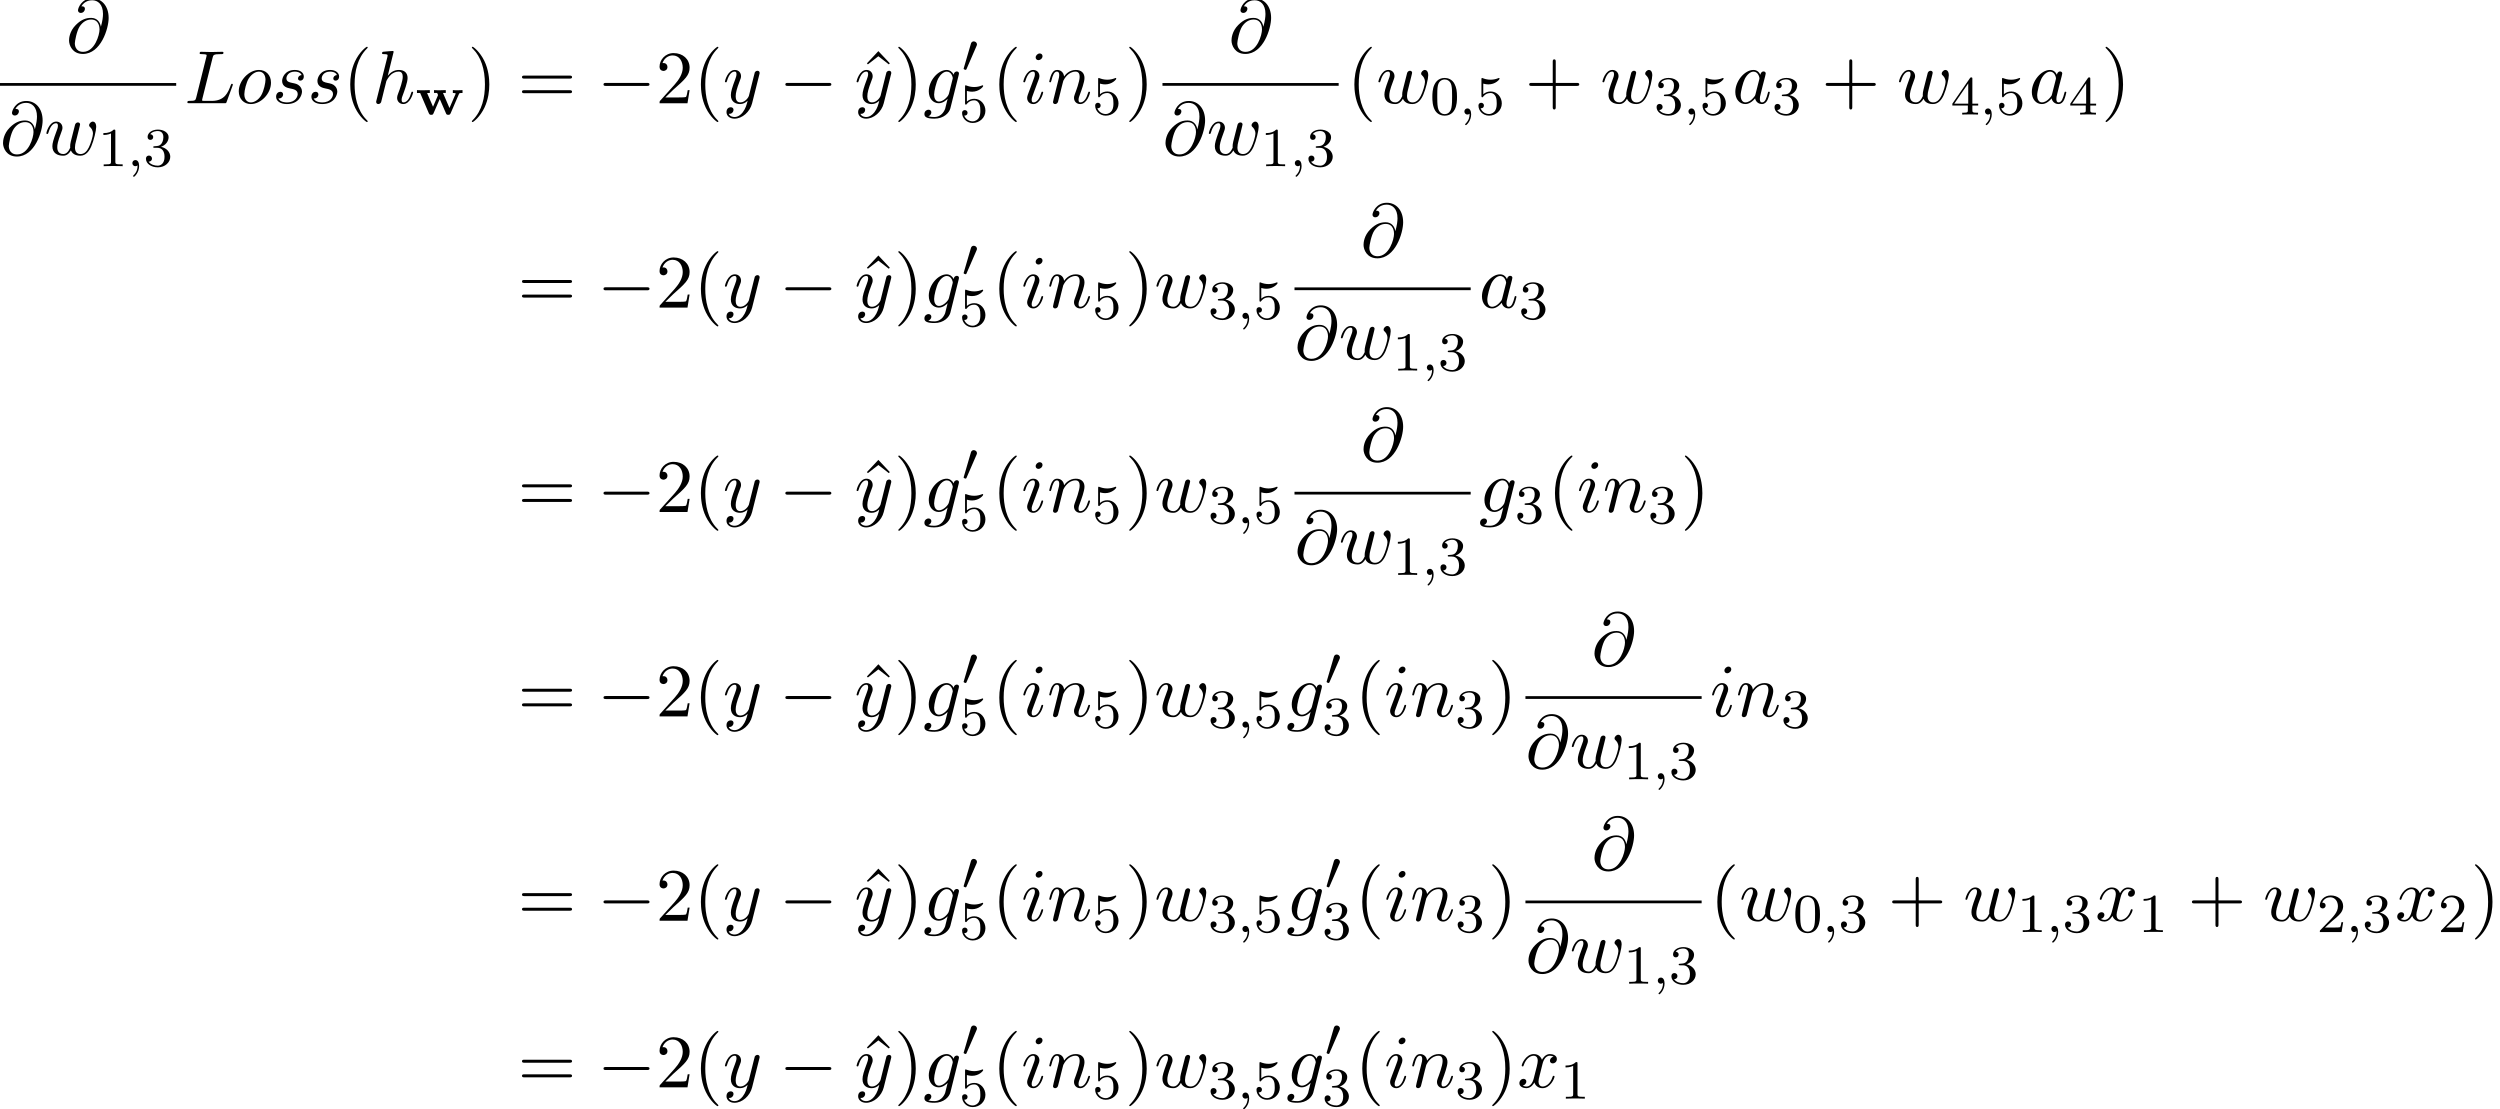 <?xml version='1.0' encoding='UTF-8'?>
<!-- This file was generated by dvisvgm 3.2.2 -->
<svg version='1.1' xmlns='http://www.w3.org/2000/svg' xmlns:xlink='http://www.w3.org/1999/xlink' width='362.202pt' height='160.721pt' viewBox='111.097 -161.6 362.202 160.721'>
<defs>
<path id='g18-0' d='m7.571-2.727c0-.218-.207-.218-.36-.218h-5.945c-.153 0-.36 0-.36 .218s.207 .218 .36 .218h5.945c.153 0 .36 0 .36-.218z'/>
<path id='g17-48' d='m2.184-4.025c0-.239-.223-.43-.462-.43c-.319 0-.399 .263-.422 .359l-1.012 3.459c-.008 .016-.04 .135-.04 .135c0 .104 .247 .175 .303 .175c.048 0 .08-.032 .12-.12l1.459-3.363c.016-.04 .056-.128 .056-.215z'/>
<path id='g10-119' d='m6.822-3.124v-.414c-.279 .024-.295 .024-.654 .024c-.255 0-.494 0-.749-.024v.414c.128 0 .255 0 .422 .064c-.016 .048-.024 .08-.04 .112l-.869 2.008l-.94-2.184h.406v-.414c-.359 .024-.725 .024-.893 .024c-.135 0-.574 0-.813-.024v.414h.454c.024 .056 .088 .207 .128 .287c-.016 .056-.024 .08-.04 .12l-.685 1.594l-.861-2h.399v-.414c-.462 .024-.59 .024-.964 .024c-.175 0-.622 0-.901-.024v.414h.462l1.259 2.941c.096 .223 .231 .223 .343 .223c.239 0 .271-.072 .343-.239l.893-2.056l.893 2.056c.072 .167 .104 .239 .343 .239c.12 0 .247 0 .343-.223l1.196-2.774c.056-.135 .072-.167 .526-.167z'/>
<path id='g24-40' d='m3.611 2.618c0-.033 0-.055-.185-.24c-1.364-1.375-1.713-3.436-1.713-5.105c0-1.898 .415-3.796 1.756-5.16c.142-.131 .142-.153 .142-.185c0-.076-.044-.109-.109-.109c-.109 0-1.091 .742-1.735 2.127c-.556 1.2-.687 2.411-.687 3.327c0 .851 .12 2.171 .72 3.404c.655 1.342 1.593 2.051 1.702 2.051c.065 0 .109-.033 .109-.109z'/>
<path id='g24-41' d='m3.153-2.727c0-.851-.12-2.171-.72-3.404c-.655-1.342-1.593-2.051-1.702-2.051c-.065 0-.109 .044-.109 .109c0 .033 0 .055 .207 .251c1.069 1.08 1.691 2.815 1.691 5.095c0 1.865-.404 3.785-1.756 5.16c-.142 .131-.142 .153-.142 .185c0 .065 .044 .109 .109 .109c.109 0 1.091-.742 1.735-2.127c.556-1.2 .687-2.411 .687-3.327z'/>
<path id='g24-43' d='m7.865-2.727c0-.218-.207-.218-.36-.218h-3.044v-3.055c0-.153 0-.36-.218-.36s-.218 .207-.218 .36v3.055h-3.055c-.153 0-.36 0-.36 .218s.207 .218 .36 .218h3.055v3.055c0 .153 0 .36 .218 .36s.218-.207 .218-.36v-3.055h3.044c.153 0 .36 0 .36-.218z'/>
<path id='g24-50' d='m4.898-1.898h-.273c-.055 .327-.131 .807-.24 .971c-.076 .087-.796 .087-1.036 .087h-1.964l1.156-1.124c1.702-1.505 2.356-2.095 2.356-3.185c0-1.244-.982-2.116-2.313-2.116c-1.233 0-2.04 1.004-2.04 1.975c0 .611 .545 .611 .578 .611c.185 0 .567-.131 .567-.578c0-.284-.196-.567-.578-.567c-.087 0-.109 0-.142 .011c.251-.709 .84-1.113 1.473-1.113c.993 0 1.462 .884 1.462 1.778c0 .873-.545 1.735-1.145 2.411l-2.095 2.335c-.12 .12-.12 .142-.12 .404h4.047l.305-1.898z'/>
<path id='g24-61' d='m7.865-3.785c0-.218-.207-.218-.36-.218h-6.535c-.153 0-.36 0-.36 .218s.207 .218 .371 .218h6.513c.164 0 .371 0 .371-.218zm0 2.116c0-.218-.207-.218-.371-.218h-6.513c-.164 0-.371 0-.371 .218s.207 .218 .36 .218h6.535c.153 0 .36 0 .36-.218z'/>
<path id='g24-94' d='m4.385-5.782l-1.658-1.767l-1.658 1.767l.142 .153l1.516-1.178l1.516 1.178l.142-.153z'/>
<path id='g20-59' d='m1.714-.024c0-.51-.191-.861-.542-.861c-.279 0-.438 .223-.438 .438c0 .223 .151 .446 .446 .446c.191 0 .311-.12 .311-.12c0 .518-.112 .972-.606 1.467c-.032 .024-.048 .04-.048 .08c0 .064 .064 .112 .12 .112c.096 0 .757-.63 .757-1.562z'/>
<path id='g23-48' d='m3.897-2.542c0-.853-.088-1.371-.351-1.881c-.351-.701-.996-.877-1.435-.877c-1.004 0-1.371 .749-1.482 .972c-.287 .582-.303 1.371-.303 1.785c0 .526 .024 1.331 .406 1.969c.367 .59 .956 .741 1.379 .741c.383 0 1.068-.12 1.467-.909c.295-.574 .319-1.283 .319-1.801zm-.709-.096c0 .47 0 1.188-.096 1.634c-.167 .837-.717 .948-.98 .948c-.271 0-.821-.128-.988-.964c-.088-.454-.088-1.203-.088-1.618c0-.55 0-1.108 .088-1.546c.167-.813 .789-.893 .988-.893c.271 0 .821 .135 .98 .861c.096 .438 .096 1.036 .096 1.578z'/>
<path id='g23-49' d='m3.563 0v-.263h-.279c-.757 0-.781-.096-.781-.391v-4.423c0-.215-.016-.223-.231-.223c-.327 .319-.749 .51-1.506 .51v.263c.215 0 .646 0 1.108-.215v4.089c0 .295-.024 .391-.781 .391h-.279v.263c.327-.024 1.012-.024 1.371-.024s1.052 0 1.379 .024z'/>
<path id='g23-50' d='m3.802-1.427h-.247c-.024 .159-.088 .558-.183 .709c-.048 .064-.654 .064-.781 .064h-1.419l1.076-.972c.128-.12 .462-.383 .59-.494c.494-.454 .964-.893 .964-1.618c0-.948-.797-1.562-1.793-1.562c-.956 0-1.586 .725-1.586 1.435c0 .391 .311 .446 .422 .446c.167 0 .414-.12 .414-.422c0-.414-.399-.414-.494-.414c.231-.582 .765-.781 1.156-.781c.741 0 1.124 .63 1.124 1.299c0 .829-.582 1.435-1.522 2.399l-1.004 1.036c-.096 .088-.096 .104-.096 .303h3.148l.231-1.427z'/>
<path id='g23-51' d='m3.873-1.363c0-.662-.526-1.267-1.339-1.443c.63-.223 1.1-.765 1.1-1.403s-.717-1.092-1.546-1.092c-.853 0-1.498 .462-1.498 1.068c0 .295 .199 .422 .406 .422c.247 0 .406-.175 .406-.406c0-.295-.255-.406-.43-.414c.335-.438 .948-.462 1.092-.462c.207 0 .813 .064 .813 .885c0 .558-.231 .893-.343 1.02c-.239 .247-.422 .263-.909 .295c-.151 .008-.215 .016-.215 .12c0 .112 .072 .112 .207 .112h.399c.63 0 1.028 .462 1.028 1.299c0 .996-.566 1.291-.988 1.291c-.438 0-1.036-.159-1.315-.582c.287 0 .486-.183 .486-.446c0-.255-.183-.438-.438-.438c-.215 0-.438 .135-.438 .454c0 .757 .813 1.251 1.722 1.251c1.06 0 1.801-.733 1.801-1.53z'/>
<path id='g23-52' d='m3.985-1.307v-.263h-.845v-3.587c0-.159 0-.223-.167-.223c-.104 0-.112 .008-.191 .12l-2.542 3.69v.263h2.248v.662c0 .295-.024 .383-.638 .383h-.183v.263l1.148-.024l1.148 .024v-.263h-.183c-.614 0-.638-.088-.638-.383v-.662h.845zm-1.443-.263h-2.024l2.024-2.941v2.941z'/>
<path id='g23-53' d='m3.802-1.594c0-.925-.669-1.745-1.61-1.745c-.399 0-.773 .128-1.076 .399v-1.538c.104 .032 .422 .112 .757 .112c.996 0 1.602-.701 1.602-.821c0-.088-.056-.112-.096-.112c0 0-.032 0-.104 .04c-.311 .12-.677 .215-1.108 .215c-.47 0-.861-.12-1.108-.215c-.08-.04-.104-.04-.104-.04c-.104 0-.104 .088-.104 .231v2.335c0 .143 0 .239 .128 .239c.064 0 .088-.032 .128-.096c.096-.12 .399-.526 1.076-.526c.446 0 .662 .367 .733 .518c.135 .287 .151 .654 .151 .964c0 .295-.008 .725-.231 1.076c-.151 .239-.47 .486-.893 .486c-.518 0-1.028-.327-1.211-.845c.024 .008 .08 .008 .08 .008c.223 0 .399-.143 .399-.391c0-.295-.231-.399-.391-.399c-.143 0-.399 .08-.399 .422c0 .717 .622 1.443 1.538 1.443c.996 0 1.841-.773 1.841-1.761z'/>
<path id='g21-64' d='m6.175-4.985c0-1.735-1.015-2.825-2.356-2.825c-1.582 0-2.084 1.418-2.084 1.724c0 .153 .087 .382 .415 .382c.36 0 .589-.327 .589-.578c0-.382-.338-.382-.513-.382c.48-.807 1.255-.873 1.571-.873c.796 0 1.56 .567 1.56 1.975c0 .425-.065 .982-.305 1.865c-.109-.676-.556-1.287-1.407-1.287c-.665 0-1.375 .175-2.225 1.025c-.905 .905-.982 1.92-.982 2.258c0 .676 .48 1.942 2.007 1.942c2.596 0 3.731-3.665 3.731-5.225zm-1.32 1.68c0 .785-.698 3.24-2.378 3.24c-1.2 0-1.2-1.124-1.2-1.233c0-.295 .273-1.822 .72-2.476c.436-.622 .971-.971 1.647-.971c1.189 0 1.211 1.222 1.211 1.44z'/>
<path id='g21-76' d='m7.015-2.695c0-.044-.033-.12-.131-.12s-.109 .055-.185 .229c-.371 1.004-.851 2.247-2.738 2.247h-1.025c-.153 0-.175 0-.24-.011c-.109-.011-.142-.022-.142-.109c0-.033 0-.055 .055-.251l1.473-5.891c.098-.393 .131-.513 1.156-.513c.327 0 .415 0 .415-.207c0-.131-.12-.131-.175-.131l-1.615 .033l-1.451-.033c-.076 0-.207 0-.207 .218c0 .12 .098 .12 .305 .12c0 0 .229 0 .415 .022c.196 .022 .295 .033 .295 .175c0 .044-.011 .076-.044 .207l-1.462 5.858c-.109 .425-.131 .513-.993 .513c-.185 0-.295 0-.295 .218c0 .12 .098 .12 .295 .12h5.051c.262 0 .273 0 .338-.185l.862-2.356c.044-.12 .044-.153 .044-.153z'/>
<path id='g21-97' d='m5.433-1.56c0-.109-.098-.109-.131-.109c-.109 0-.12 .044-.153 .196c-.185 .709-.382 1.353-.829 1.353c-.295 0-.327-.284-.327-.502c0-.24 .022-.327 .142-.807l.24-.982l.393-1.527c.076-.305 .076-.327 .076-.371c0-.185-.131-.295-.316-.295c-.262 0-.425 .24-.458 .48c-.196-.404-.513-.698-1.004-.698c-1.276 0-2.629 1.604-2.629 3.196c0 1.025 .6 1.745 1.451 1.745c.218 0 .764-.044 1.418-.818c.087 .458 .469 .818 .993 .818c.382 0 .633-.251 .807-.6c.185-.393 .327-1.08 .327-1.08zm-1.527-1.876l-.545 2.138c-.055 .196-.055 .218-.218 .404c-.48 .6-.927 .775-1.233 .775c-.545 0-.698-.6-.698-1.025c0-.545 .349-1.887 .6-2.389c.338-.644 .829-1.047 1.265-1.047c.709 0 .862 .895 .862 .96s-.022 .131-.033 .185z'/>
<path id='g21-103' d='m3.927 .731l1.211-4.844c.011-.065 .033-.12 .033-.196c0-.185-.131-.295-.316-.295c-.109 0-.404 .076-.447 .469c-.196-.404-.578-.687-1.015-.687c-1.244 0-2.596 1.527-2.596 3.098c0 1.08 .665 1.724 1.451 1.724c.644 0 1.156-.513 1.265-.633l.011 .011l-.36 1.44c-.044 .098-.415 1.178-1.571 1.178c-.207 0-.567-.011-.873-.109c.327-.098 .447-.382 .447-.567c0-.175-.12-.382-.415-.382c-.24 0-.589 .196-.589 .633c0 .447 .404 .665 1.451 .665c1.364 0 2.149-.851 2.313-1.505zm.316-4.211l-.524 2.084c-.065 .284-.316 .556-.556 .764c-.229 .196-.567 .393-.884 .393c-.545 0-.709-.567-.709-1.004c0-.524 .316-1.811 .611-2.367c.295-.535 .764-.971 1.222-.971c.72 0 .873 .884 .873 .938s-.022 .12-.033 .164z'/>
<path id='g21-104' d='m5.956-1.56c0-.109-.098-.109-.131-.109c-.109 0-.109 .033-.164 .196c-.164 .578-.513 1.353-1.113 1.353c-.185 0-.262-.109-.262-.36c0-.273 .098-.535 .196-.775c.175-.469 .665-1.767 .665-2.4c0-.709-.436-1.167-1.255-1.167c-.687 0-1.211 .338-1.615 .84l.851-3.469c0 0 0-.12-.142-.12c-.251 0-1.047 .087-1.331 .109c-.087 .011-.207 .022-.207 .218c0 .131 .098 .131 .262 .131c.524 0 .545 .076 .545 .185l-.033 .218l-1.582 6.284c-.044 .153-.044 .175-.044 .24c0 .251 .218 .305 .316 .305c.175 0 .349-.131 .404-.284l.207-.829l.24-.982c.065-.24 .131-.48 .185-.731c.022-.065 .109-.425 .12-.491c.033-.098 .371-.709 .742-1.004c.24-.175 .578-.382 1.047-.382s.589 .371 .589 .764c0 .589-.415 1.778-.676 2.444c-.087 .251-.142 .382-.142 .6c0 .513 .382 .895 .895 .895c1.025 0 1.429-1.593 1.429-1.68z'/>
<path id='g21-105' d='m3.098-6.818c0-.218-.153-.393-.404-.393c-.295 0-.589 .284-.589 .578c0 .207 .153 .393 .415 .393c.251 0 .578-.251 .578-.578zm.098 5.258c0-.109-.098-.109-.131-.109c-.109 0-.109 .033-.164 .196c-.196 .687-.556 1.353-1.113 1.353c-.185 0-.262-.109-.262-.36c0-.273 .065-.425 .316-1.091l.425-1.145c.131-.316 .131-.338 .24-.633c.087-.218 .142-.371 .142-.578c0-.491-.349-.895-.895-.895c-1.025 0-1.44 1.582-1.44 1.68c0 .109 .131 .109 .131 .109c.109 0 .12-.022 .175-.196c.295-1.025 .731-1.353 1.102-1.353c.087 0 .273 0 .273 .349c0 .229-.076 .458-.12 .567c-.087 .284-.578 1.549-.753 2.018c-.109 .284-.251 .644-.251 .873c0 .513 .371 .895 .895 .895c1.025 0 1.429-1.582 1.429-1.68z'/>
<path id='g21-110' d='m6.229-1.56c0-.109-.098-.109-.131-.109c-.109 0-.109 .033-.164 .196c-.218 .742-.578 1.353-1.113 1.353c-.185 0-.262-.109-.262-.36c0-.273 .098-.535 .196-.775c.207-.578 .665-1.778 .665-2.4c0-.731-.469-1.167-1.255-1.167c-.982 0-1.516 .698-1.702 .949c-.055-.611-.502-.949-1.004-.949s-.709 .425-.818 .622c-.175 .371-.327 1.015-.327 1.058c0 .109 .131 .109 .131 .109c.109 0 .12-.011 .185-.251c.185-.775 .404-1.298 .796-1.298c.218 0 .338 .142 .338 .502c0 .229-.033 .349-.175 .916l-.633 2.52c-.033 .164-.098 .415-.098 .469c0 .196 .153 .295 .316 .295c.131 0 .327-.087 .404-.305c.011-.022 .142-.535 .207-.807l.24-.982c.065-.24 .131-.48 .185-.731l.142-.545c.164-.338 .742-1.331 1.778-1.331c.491 0 .589 .404 .589 .764c0 .676-.535 2.073-.709 2.542c-.098 .251-.109 .382-.109 .502c0 .513 .382 .895 .895 .895c1.025 0 1.429-1.593 1.429-1.68z'/>
<path id='g21-111' d='m5.116-2.978c0-1.135-.764-1.844-1.745-1.844c-1.462 0-2.924 1.549-2.924 3.098c0 1.08 .731 1.844 1.745 1.844c1.451 0 2.924-1.505 2.924-3.098zm-.796-.425c0 .425-.218 1.571-.633 2.28c-.382 .633-.982 1.004-1.484 1.004c-.469 0-.949-.338-.949-1.189c0-.535 .284-1.713 .633-2.269c.545-.84 1.167-1.004 1.473-1.004c.633 0 .96 .524 .96 1.178z'/>
<path id='g21-115' d='m4.32-1.691c0-.393-.207-.665-.338-.796c-.295-.305-.611-.36-1.091-.458c-.393-.087-.829-.164-.829-.655c0-.316 .262-.982 1.222-.982c.273 0 .818 .076 .982 .502c-.305 .011-.524 .251-.524 .491c0 .153 .098 .316 .338 .316s.502-.185 .502-.611c0-.491-.469-.938-1.298-.938c-1.44 0-1.844 1.113-1.844 1.593c0 .851 .807 1.015 1.124 1.08c.567 .109 1.135 .229 1.135 .829c0 .284-.251 1.2-1.56 1.2c-.153 0-.993 0-1.244-.578c.415 .055 .687-.273 .687-.578c0-.251-.175-.382-.404-.382c-.284 0-.611 .229-.611 .72c0 .622 .622 1.058 1.56 1.058c1.767 0 2.193-1.32 2.193-1.811z'/>
<path id='g21-119' d='m7.538-4.058c0-.6-.295-.764-.48-.764c-.273 0-.545 .284-.545 .524c0 .142 .065 .207 .164 .295c.12 .12 .393 .404 .393 .927c0 .371-.316 1.44-.6 1.996c-.284 .578-.665 .96-1.2 .96c-.513 0-.807-.327-.807-.949c0-.305 .076-.644 .12-.796l.458-1.833c.055-.24 .164-.644 .164-.709c0-.196-.153-.295-.316-.295c-.131 0-.327 .087-.404 .305c-.033 .076-.545 2.16-.622 2.444c-.076 .327-.098 .524-.098 .72c0 .12 0 .142 .011 .196c-.251 .578-.578 .916-1.004 .916c-.873 0-.873-.807-.873-.993c0-.349 .055-.775 .567-2.116c.12-.327 .185-.48 .185-.698c0-.491-.36-.895-.895-.895c-1.036 0-1.44 1.582-1.44 1.68c0 .109 .131 .109 .131 .109c.109 0 .12-.022 .175-.196c.295-1.015 .72-1.353 1.102-1.353c.098 0 .273 .011 .273 .36c0 .273-.12 .578-.196 .764c-.48 1.287-.611 1.789-.611 2.204c0 .993 .731 1.375 1.549 1.375c.185 0 .698 0 1.135-.764c.284 .698 1.036 .764 1.364 .764c.818 0 1.298-.687 1.582-1.342c.371-.851 .72-2.313 .72-2.836z'/>
<path id='g21-120' d='m5.411-1.56c0-.109-.098-.109-.131-.109c-.098 0-.12 .044-.142 .12c-.36 1.167-1.102 1.429-1.451 1.429c-.425 0-.6-.349-.6-.72c0-.24 .065-.48 .185-.96l.371-1.495c.065-.284 .316-1.287 1.08-1.287c.055 0 .316 0 .545 .142c-.305 .055-.524 .327-.524 .589c0 .175 .12 .382 .415 .382c.24 0 .589-.196 .589-.633c0-.567-.644-.72-1.015-.72c-.633 0-1.015 .578-1.145 .829c-.273-.72-.862-.829-1.178-.829c-1.135 0-1.756 1.407-1.756 1.68c0 .109 .131 .109 .131 .109c.087 0 .12-.022 .142-.12c.371-1.156 1.091-1.429 1.462-1.429c.207 0 .589 .098 .589 .731c0 .338-.185 1.069-.589 2.596c-.175 .676-.556 1.135-1.036 1.135c-.065 0-.316 0-.545-.142c.273-.055 .513-.284 .513-.589c0-.295-.24-.382-.404-.382c-.327 0-.6 .284-.6 .633c0 .502 .545 .72 1.025 .72c.72 0 1.113-.764 1.145-.829c.131 .404 .524 .829 1.178 .829c1.124 0 1.745-1.407 1.745-1.68z'/>
<path id='g21-121' d='m5.302-4.156c.044-.153 .044-.175 .044-.251c0-.196-.153-.295-.316-.295c-.109 0-.284 .065-.382 .229c-.022 .055-.109 .393-.153 .589l-.218 .873l-.491 1.964c-.044 .164-.513 .927-1.233 .927c-.556 0-.676-.48-.676-.884c0-.502 .185-1.178 .556-2.138c.175-.447 .218-.567 .218-.785c0-.491-.349-.895-.895-.895c-1.036 0-1.44 1.582-1.44 1.68c0 .109 .131 .109 .131 .109c.109 0 .12-.022 .175-.196c.295-1.025 .731-1.353 1.102-1.353c.087 0 .273 0 .273 .349c0 .273-.109 .556-.185 .764c-.436 1.156-.633 1.778-.633 2.291c0 .971 .687 1.298 1.331 1.298c.425 0 .796-.185 1.102-.491c-.142 .567-.273 1.102-.709 1.68c-.284 .371-.698 .687-1.2 .687c-.153 0-.644-.033-.829-.458c.175 0 .316 0 .469-.131c.109-.098 .218-.24 .218-.447c0-.338-.295-.382-.404-.382c-.251 0-.611 .175-.611 .709c0 .545 .48 .949 1.156 .949c1.124 0 2.247-.993 2.553-2.225l1.047-4.167z'/>
</defs>
<g id='page697'>
<use x='120.662' y='-154.024' xlink:href='#g21-64'/>
<rect x='111.097' y='-149.57' height='.398' width='25.526'/>
<use x='111.097' y='-139.161' xlink:href='#g21-64'/>
<use x='117.495' y='-139.161' xlink:href='#g21-119'/>
<use x='125.305' y='-137.524' xlink:href='#g23-49'/>
<use x='129.539' y='-137.524' xlink:href='#g20-59'/>
<use x='131.891' y='-137.524' xlink:href='#g23-51'/>
<use x='137.819' y='-146.644' xlink:href='#g21-76'/>
<use x='145.243' y='-146.644' xlink:href='#g21-111'/>
<use x='150.531' y='-146.644' xlink:href='#g21-115'/>
<use x='155.645' y='-146.644' xlink:href='#g21-115'/>
<use x='160.759' y='-146.644' xlink:href='#g24-40'/>
<use x='165.001' y='-146.644' xlink:href='#g21-104'/>
<use x='171.286' y='-145.007' xlink:href='#g10-119'/>
<use x='178.836' y='-146.644' xlink:href='#g24-41'/>
<use x='186.109' y='-146.644' xlink:href='#g24-61'/>
<use x='197.624' y='-146.644' xlink:href='#g18-0'/>
<use x='206.109' y='-146.644' xlink:href='#g24-50'/>
<use x='211.564' y='-146.644' xlink:href='#g24-40'/>
<use x='215.806' y='-146.644' xlink:href='#g21-121'/>
<use x='223.97' y='-146.644' xlink:href='#g18-0'/>
<use x='235.628' y='-146.644' xlink:href='#g24-94'/>
<use x='234.879' y='-146.644' xlink:href='#g21-121'/>
<use x='240.619' y='-146.644' xlink:href='#g24-41'/>
<use x='244.862' y='-146.644' xlink:href='#g21-103'/>
<use x='250.457' y='-151.148' xlink:href='#g17-48'/>
<use x='250.065' y='-143.947' xlink:href='#g23-53'/>
<use x='254.797' y='-146.644' xlink:href='#g24-40'/>
<use x='259.04' y='-146.644' xlink:href='#g21-105'/>
<use x='262.798' y='-146.644' xlink:href='#g21-110'/>
<use x='269.346' y='-145.007' xlink:href='#g23-53'/>
<use x='274.079' y='-146.644' xlink:href='#g24-41'/>
<use x='289.081' y='-154.024' xlink:href='#g21-64'/>
<rect x='279.517' y='-149.57' height='.398' width='25.526'/>
<use x='279.517' y='-139.161' xlink:href='#g21-64'/>
<use x='285.914' y='-139.161' xlink:href='#g21-119'/>
<use x='293.724' y='-137.524' xlink:href='#g23-49'/>
<use x='297.958' y='-137.524' xlink:href='#g20-59'/>
<use x='300.311' y='-137.524' xlink:href='#g23-51'/>
<use x='306.239' y='-146.644' xlink:href='#g24-40'/>
<use x='310.481' y='-146.644' xlink:href='#g21-119'/>
<use x='318.291' y='-145.007' xlink:href='#g23-48'/>
<use x='322.525' y='-145.007' xlink:href='#g20-59'/>
<use x='324.878' y='-145.007' xlink:href='#g23-53'/>
<use x='332.034' y='-146.644' xlink:href='#g24-43'/>
<use x='342.943' y='-146.644' xlink:href='#g21-119'/>
<use x='350.753' y='-145.007' xlink:href='#g23-51'/>
<use x='354.987' y='-145.007' xlink:href='#g20-59'/>
<use x='357.34' y='-145.007' xlink:href='#g23-53'/>
<use x='362.072' y='-146.644' xlink:href='#g21-97'/>
<use x='367.838' y='-145.007' xlink:href='#g23-51'/>
<use x='374.995' y='-146.644' xlink:href='#g24-43'/>
<use x='385.904' y='-146.644' xlink:href='#g21-119'/>
<use x='393.714' y='-145.007' xlink:href='#g23-52'/>
<use x='397.948' y='-145.007' xlink:href='#g20-59'/>
<use x='400.301' y='-145.007' xlink:href='#g23-53'/>
<use x='405.033' y='-146.644' xlink:href='#g21-97'/>
<use x='410.799' y='-145.007' xlink:href='#g23-52'/>
<use x='415.532' y='-146.644' xlink:href='#g24-41'/>
<use x='186.109' y='-117.034' xlink:href='#g24-61'/>
<use x='197.624' y='-117.034' xlink:href='#g18-0'/>
<use x='206.109' y='-117.034' xlink:href='#g24-50'/>
<use x='211.564' y='-117.034' xlink:href='#g24-40'/>
<use x='215.806' y='-117.034' xlink:href='#g21-121'/>
<use x='223.97' y='-117.034' xlink:href='#g18-0'/>
<use x='235.628' y='-117.034' xlink:href='#g24-94'/>
<use x='234.879' y='-117.034' xlink:href='#g21-121'/>
<use x='240.619' y='-117.034' xlink:href='#g24-41'/>
<use x='244.862' y='-117.034' xlink:href='#g21-103'/>
<use x='250.457' y='-121.538' xlink:href='#g17-48'/>
<use x='250.065' y='-114.337' xlink:href='#g23-53'/>
<use x='254.797' y='-117.034' xlink:href='#g24-40'/>
<use x='259.04' y='-117.034' xlink:href='#g21-105'/>
<use x='262.798' y='-117.034' xlink:href='#g21-110'/>
<use x='269.346' y='-115.397' xlink:href='#g23-53'/>
<use x='274.079' y='-117.034' xlink:href='#g24-41'/>
<use x='278.321' y='-117.034' xlink:href='#g21-119'/>
<use x='286.131' y='-115.397' xlink:href='#g23-51'/>
<use x='290.365' y='-115.397' xlink:href='#g20-59'/>
<use x='292.718' y='-115.397' xlink:href='#g23-53'/>
<use x='308.21' y='-124.414' xlink:href='#g21-64'/>
<rect x='298.645' y='-119.96' height='.398' width='25.526'/>
<use x='298.645' y='-109.551' xlink:href='#g21-64'/>
<use x='305.043' y='-109.551' xlink:href='#g21-119'/>
<use x='312.853' y='-107.914' xlink:href='#g23-49'/>
<use x='317.087' y='-107.914' xlink:href='#g20-59'/>
<use x='319.44' y='-107.914' xlink:href='#g23-51'/>
<use x='325.367' y='-117.034' xlink:href='#g21-97'/>
<use x='331.134' y='-115.397' xlink:href='#g23-51'/>
<use x='186.109' y='-87.424' xlink:href='#g24-61'/>
<use x='197.624' y='-87.424' xlink:href='#g18-0'/>
<use x='206.109' y='-87.424' xlink:href='#g24-50'/>
<use x='211.564' y='-87.424' xlink:href='#g24-40'/>
<use x='215.806' y='-87.424' xlink:href='#g21-121'/>
<use x='223.97' y='-87.424' xlink:href='#g18-0'/>
<use x='235.628' y='-87.424' xlink:href='#g24-94'/>
<use x='234.879' y='-87.424' xlink:href='#g21-121'/>
<use x='240.619' y='-87.424' xlink:href='#g24-41'/>
<use x='244.862' y='-87.424' xlink:href='#g21-103'/>
<use x='250.457' y='-91.928' xlink:href='#g17-48'/>
<use x='250.065' y='-84.727' xlink:href='#g23-53'/>
<use x='254.797' y='-87.424' xlink:href='#g24-40'/>
<use x='259.04' y='-87.424' xlink:href='#g21-105'/>
<use x='262.798' y='-87.424' xlink:href='#g21-110'/>
<use x='269.346' y='-85.787' xlink:href='#g23-53'/>
<use x='274.079' y='-87.424' xlink:href='#g24-41'/>
<use x='278.321' y='-87.424' xlink:href='#g21-119'/>
<use x='286.131' y='-85.787' xlink:href='#g23-51'/>
<use x='290.365' y='-85.787' xlink:href='#g20-59'/>
<use x='292.718' y='-85.787' xlink:href='#g23-53'/>
<use x='308.21' y='-94.804' xlink:href='#g21-64'/>
<rect x='298.645' y='-90.35' height='.398' width='25.526'/>
<use x='298.645' y='-79.94' xlink:href='#g21-64'/>
<use x='305.043' y='-79.94' xlink:href='#g21-119'/>
<use x='312.853' y='-78.304' xlink:href='#g23-49'/>
<use x='317.087' y='-78.304' xlink:href='#g20-59'/>
<use x='319.44' y='-78.304' xlink:href='#g23-51'/>
<use x='325.367' y='-87.424' xlink:href='#g21-103'/>
<use x='330.571' y='-85.787' xlink:href='#g23-51'/>
<use x='335.303' y='-87.424' xlink:href='#g24-40'/>
<use x='339.545' y='-87.424' xlink:href='#g21-105'/>
<use x='343.304' y='-87.424' xlink:href='#g21-110'/>
<use x='349.852' y='-85.787' xlink:href='#g23-51'/>
<use x='354.584' y='-87.424' xlink:href='#g24-41'/>
<use x='186.109' y='-57.813' xlink:href='#g24-61'/>
<use x='197.624' y='-57.813' xlink:href='#g18-0'/>
<use x='206.109' y='-57.813' xlink:href='#g24-50'/>
<use x='211.564' y='-57.813' xlink:href='#g24-40'/>
<use x='215.806' y='-57.813' xlink:href='#g21-121'/>
<use x='223.97' y='-57.813' xlink:href='#g18-0'/>
<use x='235.628' y='-57.814' xlink:href='#g24-94'/>
<use x='234.879' y='-57.813' xlink:href='#g21-121'/>
<use x='240.619' y='-57.813' xlink:href='#g24-41'/>
<use x='244.862' y='-57.813' xlink:href='#g21-103'/>
<use x='250.457' y='-62.318' xlink:href='#g17-48'/>
<use x='250.065' y='-55.117' xlink:href='#g23-53'/>
<use x='254.797' y='-57.813' xlink:href='#g24-40'/>
<use x='259.04' y='-57.813' xlink:href='#g21-105'/>
<use x='262.798' y='-57.813' xlink:href='#g21-110'/>
<use x='269.346' y='-56.177' xlink:href='#g23-53'/>
<use x='274.079' y='-57.813' xlink:href='#g24-41'/>
<use x='278.321' y='-57.813' xlink:href='#g21-119'/>
<use x='286.131' y='-56.177' xlink:href='#g23-51'/>
<use x='290.365' y='-56.177' xlink:href='#g20-59'/>
<use x='292.718' y='-56.177' xlink:href='#g23-53'/>
<use x='297.45' y='-57.813' xlink:href='#g21-103'/>
<use x='303.045' y='-62.318' xlink:href='#g17-48'/>
<use x='302.653' y='-55.117' xlink:href='#g23-51'/>
<use x='307.385' y='-57.813' xlink:href='#g24-40'/>
<use x='311.628' y='-57.813' xlink:href='#g21-105'/>
<use x='315.386' y='-57.813' xlink:href='#g21-110'/>
<use x='321.934' y='-56.177' xlink:href='#g23-51'/>
<use x='326.667' y='-57.813' xlink:href='#g24-41'/>
<use x='341.669' y='-65.194' xlink:href='#g21-64'/>
<rect x='332.105' y='-60.74' height='.398' width='25.526'/>
<use x='332.105' y='-50.33' xlink:href='#g21-64'/>
<use x='338.502' y='-50.33' xlink:href='#g21-119'/>
<use x='346.312' y='-48.694' xlink:href='#g23-49'/>
<use x='350.546' y='-48.694' xlink:href='#g20-59'/>
<use x='352.899' y='-48.694' xlink:href='#g23-51'/>
<use x='358.827' y='-57.813' xlink:href='#g21-105'/>
<use x='362.585' y='-57.813' xlink:href='#g21-110'/>
<use x='369.133' y='-56.177' xlink:href='#g23-51'/>
<use x='186.109' y='-28.203' xlink:href='#g24-61'/>
<use x='197.624' y='-28.203' xlink:href='#g18-0'/>
<use x='206.109' y='-28.203' xlink:href='#g24-50'/>
<use x='211.564' y='-28.203' xlink:href='#g24-40'/>
<use x='215.806' y='-28.203' xlink:href='#g21-121'/>
<use x='223.97' y='-28.203' xlink:href='#g18-0'/>
<use x='235.628' y='-28.203' xlink:href='#g24-94'/>
<use x='234.879' y='-28.203' xlink:href='#g21-121'/>
<use x='240.619' y='-28.203' xlink:href='#g24-41'/>
<use x='244.862' y='-28.203' xlink:href='#g21-103'/>
<use x='250.457' y='-32.708' xlink:href='#g17-48'/>
<use x='250.065' y='-25.507' xlink:href='#g23-53'/>
<use x='254.797' y='-28.203' xlink:href='#g24-40'/>
<use x='259.04' y='-28.203' xlink:href='#g21-105'/>
<use x='262.798' y='-28.203' xlink:href='#g21-110'/>
<use x='269.346' y='-26.567' xlink:href='#g23-53'/>
<use x='274.079' y='-28.203' xlink:href='#g24-41'/>
<use x='278.321' y='-28.203' xlink:href='#g21-119'/>
<use x='286.131' y='-26.567' xlink:href='#g23-51'/>
<use x='290.365' y='-26.567' xlink:href='#g20-59'/>
<use x='292.718' y='-26.567' xlink:href='#g23-53'/>
<use x='297.45' y='-28.203' xlink:href='#g21-103'/>
<use x='303.045' y='-32.708' xlink:href='#g17-48'/>
<use x='302.653' y='-25.507' xlink:href='#g23-51'/>
<use x='307.385' y='-28.203' xlink:href='#g24-40'/>
<use x='311.628' y='-28.203' xlink:href='#g21-105'/>
<use x='315.386' y='-28.203' xlink:href='#g21-110'/>
<use x='321.934' y='-26.567' xlink:href='#g23-51'/>
<use x='326.667' y='-28.203' xlink:href='#g24-41'/>
<use x='341.669' y='-35.583' xlink:href='#g21-64'/>
<rect x='332.105' y='-31.13' height='.398' width='25.526'/>
<use x='332.105' y='-20.72' xlink:href='#g21-64'/>
<use x='338.502' y='-20.72' xlink:href='#g21-119'/>
<use x='346.312' y='-19.084' xlink:href='#g23-49'/>
<use x='350.546' y='-19.084' xlink:href='#g20-59'/>
<use x='352.899' y='-19.084' xlink:href='#g23-51'/>
<use x='358.827' y='-28.203' xlink:href='#g24-40'/>
<use x='363.069' y='-28.203' xlink:href='#g21-119'/>
<use x='370.879' y='-26.567' xlink:href='#g23-48'/>
<use x='375.113' y='-26.567' xlink:href='#g20-59'/>
<use x='377.466' y='-26.567' xlink:href='#g23-51'/>
<use x='384.622' y='-28.203' xlink:href='#g24-43'/>
<use x='395.531' y='-28.203' xlink:href='#g21-119'/>
<use x='403.341' y='-26.567' xlink:href='#g23-49'/>
<use x='407.575' y='-26.567' xlink:href='#g20-59'/>
<use x='409.928' y='-26.567' xlink:href='#g23-51'/>
<use x='414.66' y='-28.203' xlink:href='#g21-120'/>
<use x='420.895' y='-26.567' xlink:href='#g23-49'/>
<use x='428.051' y='-28.203' xlink:href='#g24-43'/>
<use x='438.961' y='-28.203' xlink:href='#g21-119'/>
<use x='446.771' y='-26.567' xlink:href='#g23-50'/>
<use x='451.005' y='-26.567' xlink:href='#g20-59'/>
<use x='453.357' y='-26.567' xlink:href='#g23-51'/>
<use x='458.089' y='-28.203' xlink:href='#g21-120'/>
<use x='464.324' y='-26.567' xlink:href='#g23-50'/>
<use x='469.056' y='-28.203' xlink:href='#g24-41'/>
<use x='186.109' y='-4.065' xlink:href='#g24-61'/>
<use x='197.624' y='-4.065' xlink:href='#g18-0'/>
<use x='206.109' y='-4.065' xlink:href='#g24-50'/>
<use x='211.564' y='-4.065' xlink:href='#g24-40'/>
<use x='215.806' y='-4.065' xlink:href='#g21-121'/>
<use x='223.97' y='-4.065' xlink:href='#g18-0'/>
<use x='235.628' y='-4.065' xlink:href='#g24-94'/>
<use x='234.879' y='-4.065' xlink:href='#g21-121'/>
<use x='240.619' y='-4.065' xlink:href='#g24-41'/>
<use x='244.862' y='-4.065' xlink:href='#g21-103'/>
<use x='250.457' y='-8.569' xlink:href='#g17-48'/>
<use x='250.065' y='-1.368' xlink:href='#g23-53'/>
<use x='254.797' y='-4.065' xlink:href='#g24-40'/>
<use x='259.04' y='-4.065' xlink:href='#g21-105'/>
<use x='262.798' y='-4.065' xlink:href='#g21-110'/>
<use x='269.346' y='-2.428' xlink:href='#g23-53'/>
<use x='274.079' y='-4.065' xlink:href='#g24-41'/>
<use x='278.321' y='-4.065' xlink:href='#g21-119'/>
<use x='286.131' y='-2.428' xlink:href='#g23-51'/>
<use x='290.365' y='-2.428' xlink:href='#g20-59'/>
<use x='292.718' y='-2.428' xlink:href='#g23-53'/>
<use x='297.45' y='-4.065' xlink:href='#g21-103'/>
<use x='303.045' y='-8.569' xlink:href='#g17-48'/>
<use x='302.653' y='-1.368' xlink:href='#g23-51'/>
<use x='307.385' y='-4.065' xlink:href='#g24-40'/>
<use x='311.628' y='-4.065' xlink:href='#g21-105'/>
<use x='315.386' y='-4.065' xlink:href='#g21-110'/>
<use x='321.934' y='-2.428' xlink:href='#g23-51'/>
<use x='326.667' y='-4.065' xlink:href='#g24-41'/>
<use x='330.909' y='-4.065' xlink:href='#g21-120'/>
<use x='337.144' y='-2.428' xlink:href='#g23-49'/>
</g>
</svg>